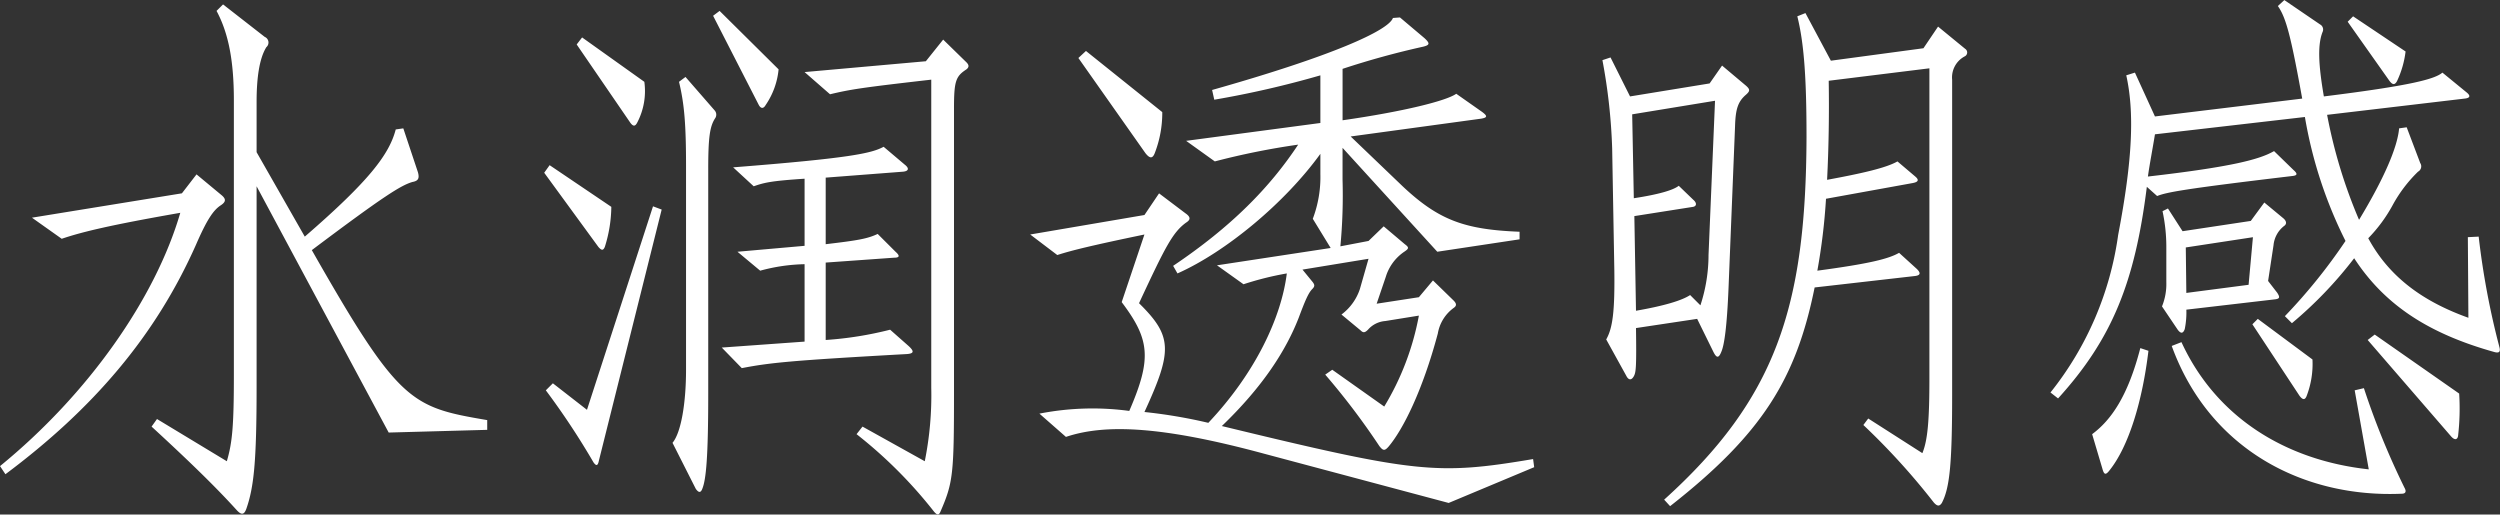 <svg xmlns="http://www.w3.org/2000/svg" width="323.281" height="66.534" viewBox="0 0 323.281 66.534">
  <rect x="0" y="0" width="323.281" height="66.534" fill="#333333" stroke="none"/>
  <defs>
    <style>
      .cls-1 {
        fill: #fff;
        fill-rule: evenodd;
      }
    </style>
  </defs>
  <path id="水润透明感" class="cls-1" d="M464.972,1023.74v-1.26c-9.87-1.68-11.41-2.17-22.681-21.98,9.311-7,11.551-8.395,13.021-8.815,0.77-.14.91-0.49,0.7-1.26l-1.89-5.67-0.98.14c-0.84,3.22-3.43,6.65-11.761,13.859l-6.23-10.919v-6.509c0-3.08.35-5.6,1.26-7.07a0.791,0.791,0,0,0-.21-1.33l-5.39-4.2-0.84.84c1.54,2.87,2.24,6.44,2.24,11.55v35.554c0,6.65-.21,8.75-0.91,11.13l-9.03-5.46-0.7.98c6.02,5.53,8.96,8.54,10.99,10.78,0.63,0.7.98,0.63,1.26-.14,0.98-2.8,1.33-6.09,1.33-15.75V992.245l17.081,31.845Zm-34.3-30.305-3.29-2.73-1.89,2.45-19.391,3.15,3.851,2.73c2.66-.91,6.51-1.82,15.33-3.36-3.22,11.055-11.9,23.445-23.311,32.755l0.7,1.05c11.341-8.47,19.391-17.85,24.641-29.675,1.4-3.22,2.24-4.48,3.22-5.11C431.161,994.275,431.231,993.925,430.671,993.435Zm71.98-16.309-7.63-7.56-0.84.63,5.88,11.48c0.28,0.56.63,0.56,0.91,0.07A9.8,9.8,0,0,0,502.651,977.126Zm-17.36,1.61-8.05-5.74-0.7.91,6.86,10.01c0.42,0.629.7,0.629,0.98,0.07A8.777,8.777,0,0,0,485.291,978.736Zm-4.27,16.169-7.98-5.39-0.7.98,7,9.585c0.42,0.49.63,0.49,0.84,0A17.774,17.774,0,0,0,481.021,994.905Zm38.431,17.985-2.38-2.1a46.158,46.158,0,0,1-8.331,1.33v-10.01l8.821-.63c0.7,0,.84-0.21.21-0.77l-2.31-2.305c-1.331.63-2.591,0.84-6.721,1.329v-8.609l10.011-.77c0.7-.07.84-0.42,0.21-0.91l-2.73-2.31c-1.541.84-4.271,1.47-19.461,2.66l2.66,2.45c1.4-.49,2.31-0.7,6.58-0.98v8.679l-8.68.766,2.94,2.45a23.242,23.242,0,0,1,5.74-.84v10.01l-10.71.77,2.59,2.66c3.64-.7,6.23-0.98,21.351-1.82C520.152,1013.87,520.222,1013.59,519.452,1012.89Zm7.49-35.764c0.35-.28.35-0.56,0-0.91l-3.01-2.94-2.24,2.8-15.681,1.4,3.29,2.87c2.66-.63,3.921-0.84,13.091-1.89v39.894a43.038,43.038,0,0,1-.84,9.45l-8.051-4.48-0.77.98a58.859,58.859,0,0,1,10.011,10.01c0.42,0.49.63,0.49,0.84,0,1.61-3.71,1.75-4.76,1.75-15.19V982.236C525.332,978.666,525.542,978.036,526.942,977.126Zm-32.481,6.3a0.826,0.826,0,0,0-.07-0.98l-3.78-4.34-0.84.63c0.7,2.87.91,5.6,0.91,10.919v26.315c0,4.27-.63,8.12-1.75,9.45l3.01,5.95c0.35,0.49.63,0.56,0.84,0,0.49-1.19.77-4.06,0.77-12.32V990.075C493.551,985.875,493.761,984.476,494.461,983.426Zm-6.93,11.829-1.12-.42-8.54,26.315-4.41-3.43-0.911.91a97.255,97.255,0,0,1,6.161,9.31c0.35,0.49.56,0.49,0.7-.21Zm64.735-12.6-9.87-7.91-0.98.91,8.68,12.319c0.56,0.7.91,0.7,1.19,0A14.428,14.428,0,0,0,552.266,982.656Zm48.091,45.914-0.14-1.05c-12.46,2.1-15.12,1.82-40.251-4.27,5.39-5.18,8.33-9.87,9.94-14,0.84-2.24,1.26-3.22,1.75-3.71,0.35-.35.35-0.56,0-0.98l-1.26-1.54,8.54-1.4-1.12,3.92a6.779,6.779,0,0,1-2.38,3.29l2.45,2.03c0.35,0.35.56,0.35,0.98-.07a3.3,3.3,0,0,1,2.24-1.12l4.341-.7a34.956,34.956,0,0,1-4.48,11.76l-6.721-4.76-0.91.63a92.47,92.47,0,0,1,7,9.24c0.491,0.63.7,0.63,1.191,0.07,1.89-2.24,4.41-7.28,6.37-14.63a5.154,5.154,0,0,1,2.03-3.29c0.42-.28.42-0.56,0-0.98l-2.66-2.59-1.82,2.17-5.461.84,1.19-3.5a6.046,6.046,0,0,1,2.381-3.22c0.63-.42.63-0.56,0.07-0.976l-2.73-2.309-1.961,1.89-3.64.695a70.056,70.056,0,0,0,.28-8.605v-4.13l12.251,13.435,10.64-1.605v-0.98c-7.07-.28-10.43-1.47-15.12-5.88l-6.721-6.44L593.5,983.5c0.84-.141.84-0.351,0.07-0.91l-3.29-2.31c-1.26.91-6.86,2.31-14.7,3.43v-6.65a106.914,106.914,0,0,1,10.431-2.87c0.84-.21.91-0.42,0.14-1.12l-3.15-2.66-0.91.07c-0.56,1.61-7.771,4.9-23.381,9.31l0.28,1.26a125.518,125.518,0,0,0,13.72-3.15v6.16l-17.36,2.309,3.71,2.66a95.99,95.99,0,0,1,10.78-2.17c-3.71,5.6-8.68,10.64-16.17,15.675l0.56,0.98c6.3-2.8,13.93-9.165,18.48-15.465v2.59a15.281,15.281,0,0,1-.98,5.81l2.31,3.775-14.7,2.24,3.43,2.45a39.636,39.636,0,0,1,5.6-1.4c-0.7,5.67-4.06,12.88-10.15,19.32a65.643,65.643,0,0,0-8.26-1.4c3.64-7.91,3.64-9.8-.7-14.07,3.36-7.21,4.34-9.165,6.09-10.425,0.56-.35.63-0.7-0.07-1.19l-3.43-2.59-1.89,2.8-14.771,2.52,3.5,2.655c1.96-.63,4.55-1.255,11.27-2.655l-2.94,8.745c3.64,4.83,3.92,7.28.98,14.07a35.574,35.574,0,0,0-11.621.35l3.431,3.01c5.18-1.75,12.67-1.33,25.62,2.17l23.871,6.37Zm27.375-48.154c0.56-.49.56-0.7,0-1.19l-3.08-2.59-1.61,2.31-10.29,1.68-2.521-5.04-1.05.35a73.906,73.906,0,0,1,1.26,11.409l0.28,15.745c0.07,5.32-.21,7.49-1.05,8.96l2.59,4.69c0.35,0.7.77,0.56,1.05-.07,0.211-.49.28-1.33,0.211-6.09l7.91-1.19,2.1,4.27c0.42,0.84.7,0.84,1.05-.07,0.35-.84.7-3.08,0.91-8.26l0.84-20.854C626.4,982.306,626.682,981.326,627.732,980.416Zm28.351-5.95-3.5-2.87-1.89,2.8-11.97,1.61-3.29-6.159-1.05.42c0.84,3.359,1.19,7.7,1.19,15.608-0.07,22.045-3.99,33.875-18.41,46.895l0.77,0.84c11.97-9.38,16.31-16.52,18.69-28.28l12.88-1.47c0.77-.07.91-0.35,0.35-0.91l-2.31-2.1c-1.33.77-3.78,1.4-10.57,2.31a78.93,78.93,0,0,0,1.12-9.3l11.2-2.03c0.77-.14.84-0.42,0.35-0.84l-2.31-1.96c-1.47.84-4.55,1.54-9.1,2.38,0.21-4.13.28-8.539,0.21-12.809l13.02-1.61v40.034c0,5.39-.21,8.05-0.91,9.73l-7-4.48-0.63.84a89.249,89.249,0,0,1,9.1,10.01c0.49,0.56.77,0.49,1.05,0.07,0.98-1.89,1.331-4.76,1.331-13.93v-40.8a3.079,3.079,0,0,1,1.61-3.01A0.559,0.559,0,0,0,656.083,974.466Zm-32.341,6.72-0.84,19.944a20.939,20.939,0,0,1-1.05,6.51l-1.33-1.33c-1.05.7-3.36,1.4-7,2.03L613.311,996.1l7.561-1.19c0.49-.07.56-0.49,0.07-0.91l-1.89-1.82c-0.7.56-2.59,1.12-5.811,1.61l-0.21-10.849Zm89.3-6.37-6.79-4.549-0.7.7,5.39,7.63c0.42,0.56.7,0.56,0.98,0.07A12.41,12.41,0,0,0,713.04,974.816Zm12.11,38.144a101.618,101.618,0,0,1-2.66-14.206l-1.4.071,0.07,10.425c-5.46-1.96-10.08-4.97-12.95-10.286a19.276,19.276,0,0,0,3.15-4.269,18,18,0,0,1,3.29-4.34,0.779,0.779,0,0,0,.28-1.12l-1.75-4.619-0.98.139c-0.21,2.45-1.96,6.51-5.18,11.83a65.166,65.166,0,0,1-4.13-13.579l17.78-2.1c0.7-.07.84-0.35,0.21-0.84l-3.08-2.52c-0.98.84-4.06,1.68-15.33,3.08-0.7-4.06-.84-6.72-0.14-8.4a0.744,0.744,0,0,0-.35-0.91l-4.62-3.149-0.84.769c1.05,1.47,1.68,3.85,3.15,11.97l-19.041,2.31-2.59-5.67-1.12.35c1.05,4.76.84,10.779-1.05,20.649a41.808,41.808,0,0,1-8.75,20.365l0.98,0.77c7-7.7,9.94-15.05,11.48-27.365l1.33,1.19c1.26-.49,3.36-0.91,17.5-2.59,0.63-.07.7-0.28,0.14-0.77l-2.52-2.45c-1.82,1.05-5.32,2.03-16.311,3.29,0.21-1.54.63-3.71,0.91-5.46l19.391-2.239a56.754,56.754,0,0,0,5.25,16.029,71.793,71.793,0,0,1-7.84,9.725l0.91,0.91a52.666,52.666,0,0,0,8.05-8.4c3.92,6.02,9.59,9.73,18.06,12.11C725.15,1013.87,725.36,1013.66,725.15,1012.96Zm-27.79-15.605c0.28-.21.35-0.56-0.14-0.98l-2.45-2.03-1.75,2.38-8.821,1.33-1.89-2.94-0.7.35a22.106,22.106,0,0,1,.49,4.755v4.41a7.692,7.692,0,0,1-.56,3.15l2.03,3.01c0.42,0.56.7,0.49,0.91-.07a10.778,10.778,0,0,0,.21-2.52l11.411-1.33c0.7-.07.7-0.28,0.35-0.84l-1.19-1.54,0.7-4.615A3.572,3.572,0,0,1,697.36,997.355ZM701,1014.64l-7.07-5.25-0.7.7,6.09,9.24c0.42,0.56.7,0.56,0.91,0.07A11.529,11.529,0,0,0,701,1014.64Zm18.97,4.41-10.92-7.63-0.91.7,10.78,12.46c0.49,0.56.84,0.42,0.91-.07A30.687,30.687,0,0,0,719.97,1019.05Zm-40.181-5.53-1.05-.35c-1.61,6.23-3.78,9.31-6.23,11.13l1.33,4.48c0.21,0.77.42,0.84,0.91,0.21C677.269,1025.84,679.019,1019.96,679.789,1013.52Zm33.111,17.71a99.361,99.361,0,0,1-5.25-12.88l-1.19.28,1.82,10.22c-10.92-1.19-19.811-6.86-24.221-16.45l-1.26.49c4.83,13.3,16.941,19.67,29.751,19.11C713.04,1032,713.18,1031.72,712.9,1031.23Zm-19.6-32.4-0.56,6.155-8.051,1.05-0.07-5.88Z" transform="translate(-401.969 -968.156)"/>
</svg>
